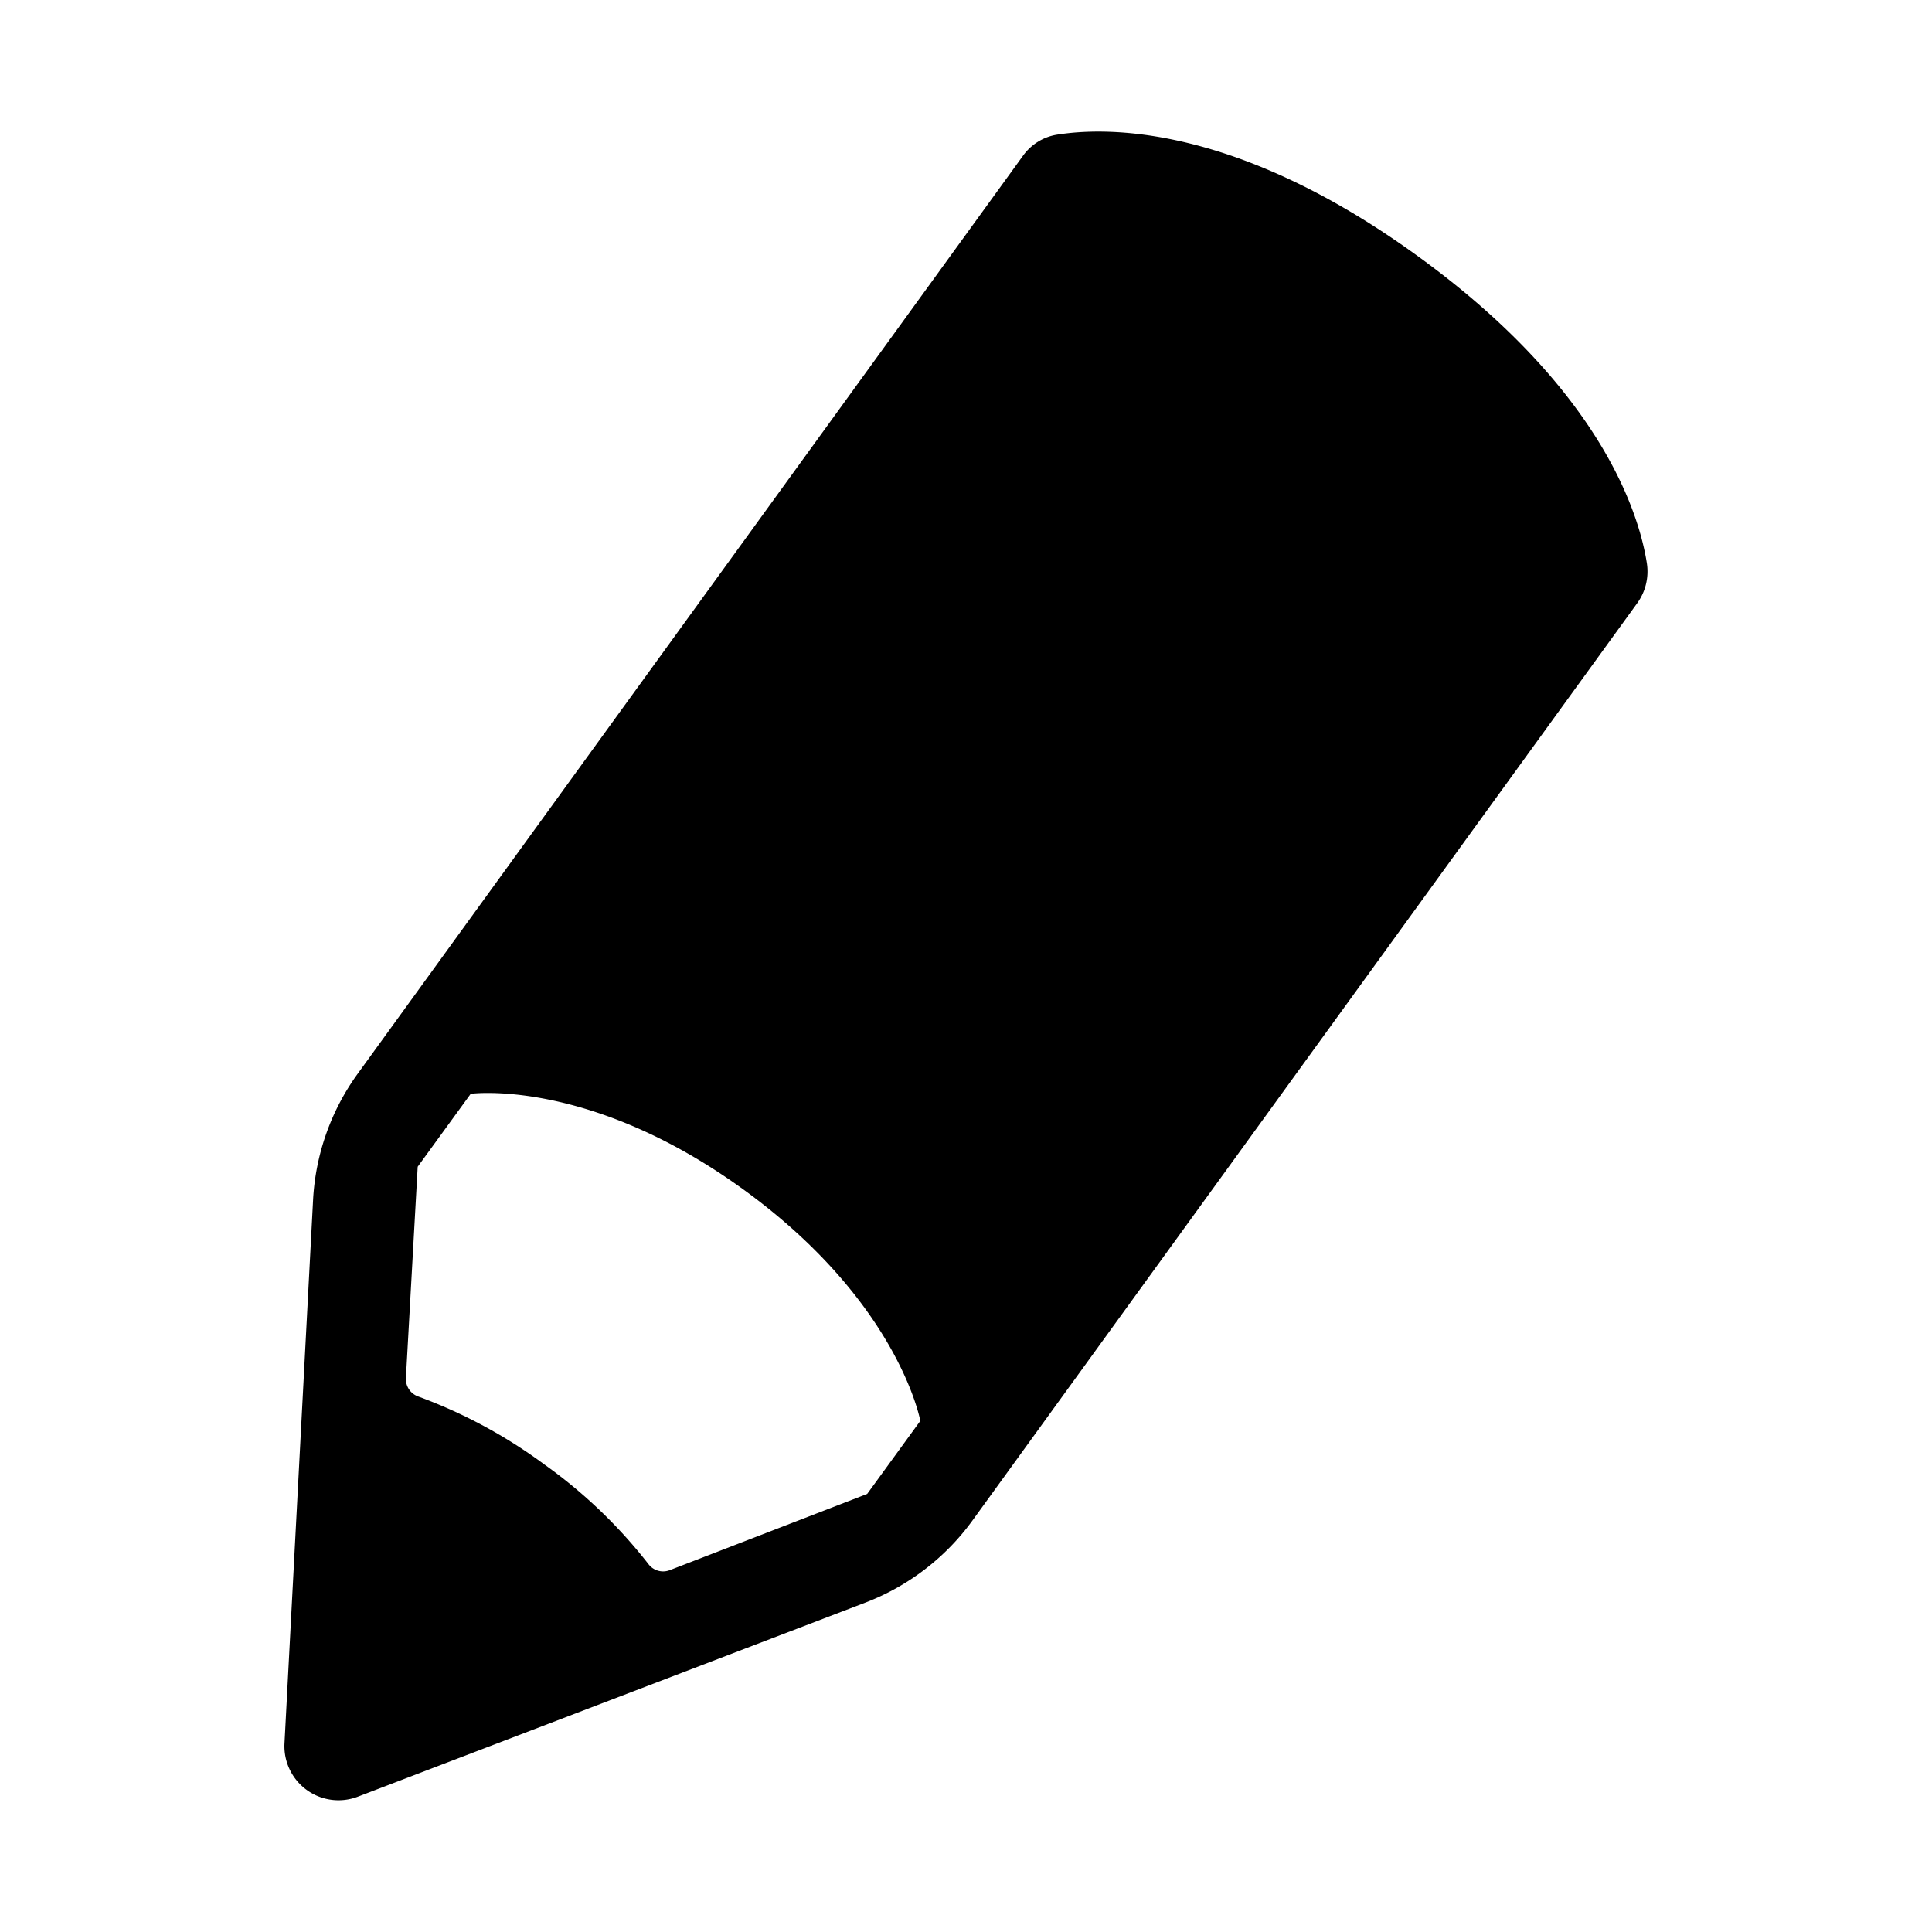 <?xml version="1.0" encoding="iso-8859-1"?>
<!-- Generator: www.svgicons.com -->
<svg xmlns="http://www.w3.org/2000/svg" width="800" height="800" viewBox="0 0 20 20">
<path fill="currentColor" d="M14.69 2.661c-1.894-1.379-3.242-1.349-3.754-1.266a.538.538 0 0 0-.35.223l-4.62 6.374l-2.263 3.123a2.447 2.447 0 0 0-.462 1.307l-.296 5.624a.56.56 0 0 0 .76.553l5.256-2.01c.443-.17.828-.465 1.106-.849l1.844-2.545l5.036-6.949a.56.56 0 0 0 .1-.423c-.084-.526-.487-1.802-2.357-3.162M8.977 15.465l-2.043.789a.19.19 0 0 1-.221-.062a5.145 5.145 0 0 0-1.075-1.03a5.217 5.217 0 0 0-1.31-.706a.192.192 0 0 1-.126-.192l.122-2.186l.549-.755s1.229-.169 2.833.998c1.602 1.166 1.821 2.388 1.821 2.388z"/>
</svg>